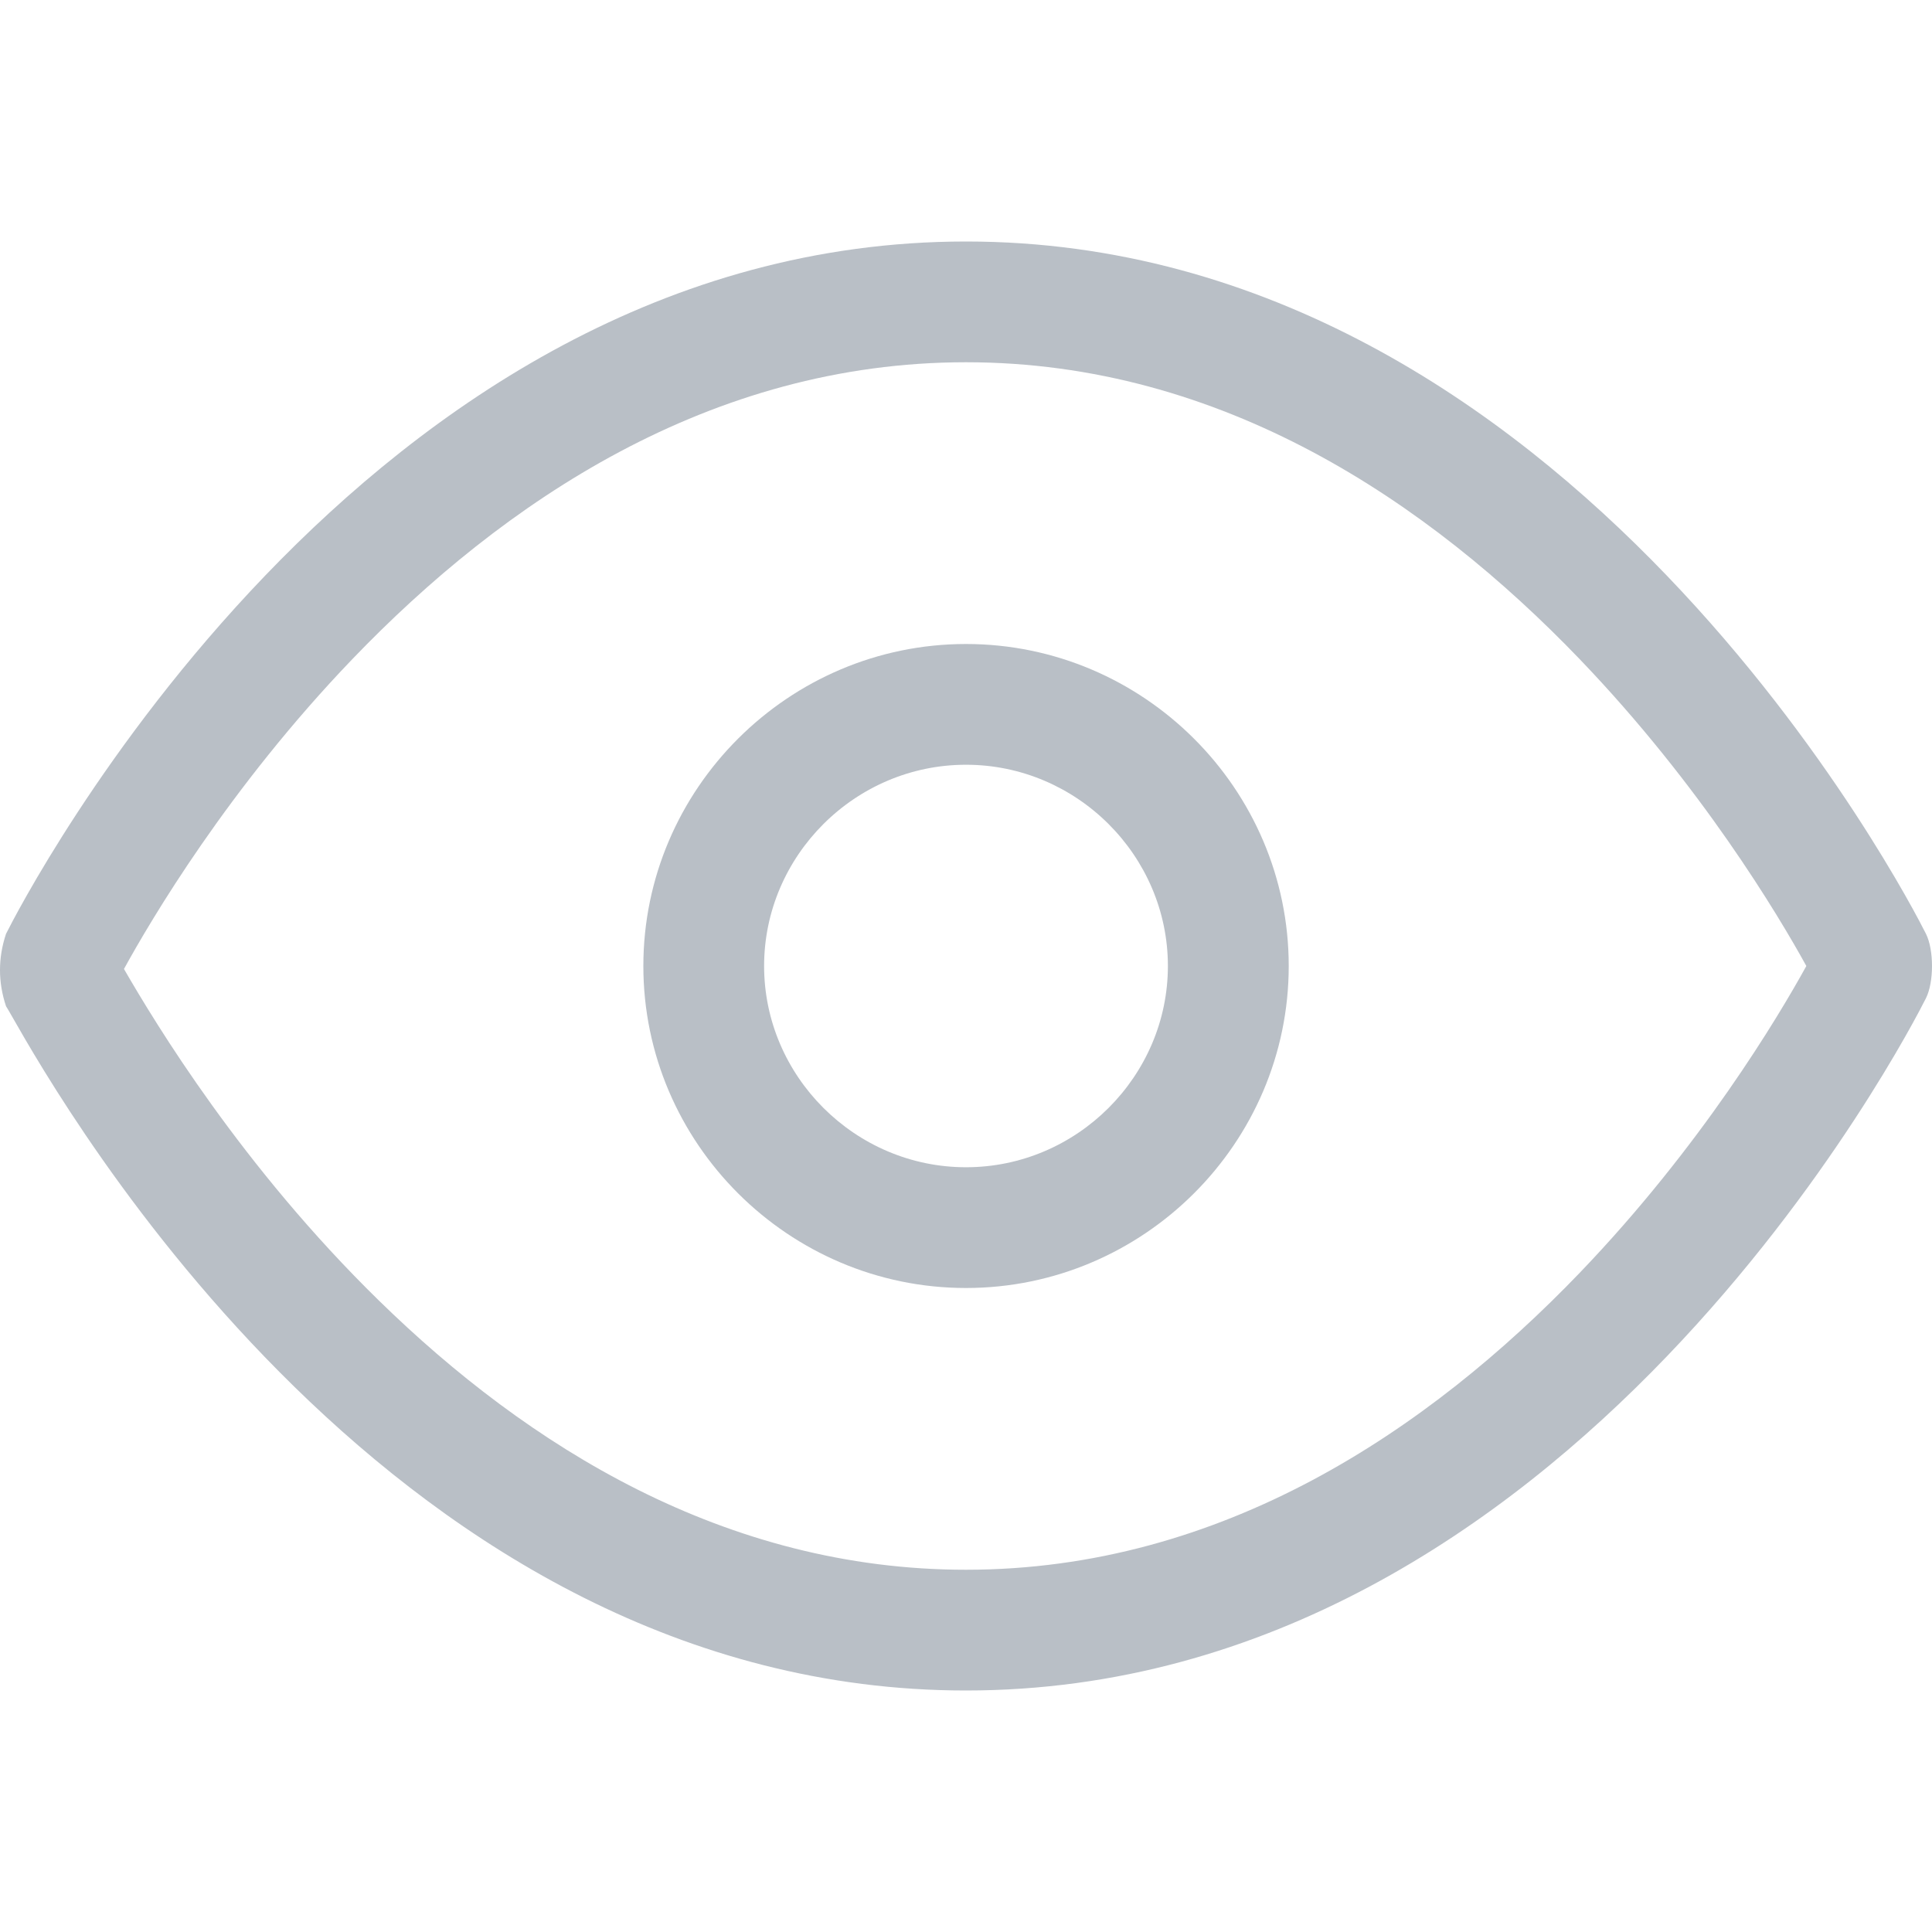 <svg width="24" height="24" viewBox="0 0 24 24" fill="none" xmlns="http://www.w3.org/2000/svg">
<path fill-rule="evenodd" clip-rule="evenodd" d="M12 8C9.796 8 7.992 9.8 7.992 12C7.992 14.2 9.796 16 12 16C14.205 16 16.009 14.2 16.009 12C16.009 9.8 14.205 8 12 8ZM9.492 12C9.492 10.631 10.621 9.5 12 9.5C13.379 9.5 14.508 10.631 14.508 12C14.508 13.368 13.379 14.5 12 14.5C10.621 14.5 9.492 13.368 9.492 12Z" fill="#B9BFC6"/>
<path fill-rule="evenodd" clip-rule="evenodd" d="M23.925 11.6C24.025 11.8 24.025 12.2 23.925 12.4C23.724 12.8 19.516 21 12 21C4.926 21 0.781 13.735 0.152 12.631C0.113 12.563 0.087 12.518 0.075 12.5C-0.025 12.2 -0.025 11.9 0.075 11.6C0.276 11.2 4.484 3 12 3C19.516 3 23.724 11.2 23.925 11.6ZM4.708 16.157C3.008 14.496 1.932 12.716 1.54 12.037C1.871 11.434 2.836 9.793 4.376 8.189C6.254 6.234 8.82 4.5 12 4.5C15.18 4.5 17.746 6.234 19.624 8.189C21.133 9.761 22.091 11.368 22.439 12C22.091 12.632 21.133 14.239 19.624 15.811C17.746 17.766 15.18 19.5 12 19.5C9.006 19.5 6.558 17.965 4.708 16.157Z" fill="#B9BFC6"/>
</svg>
